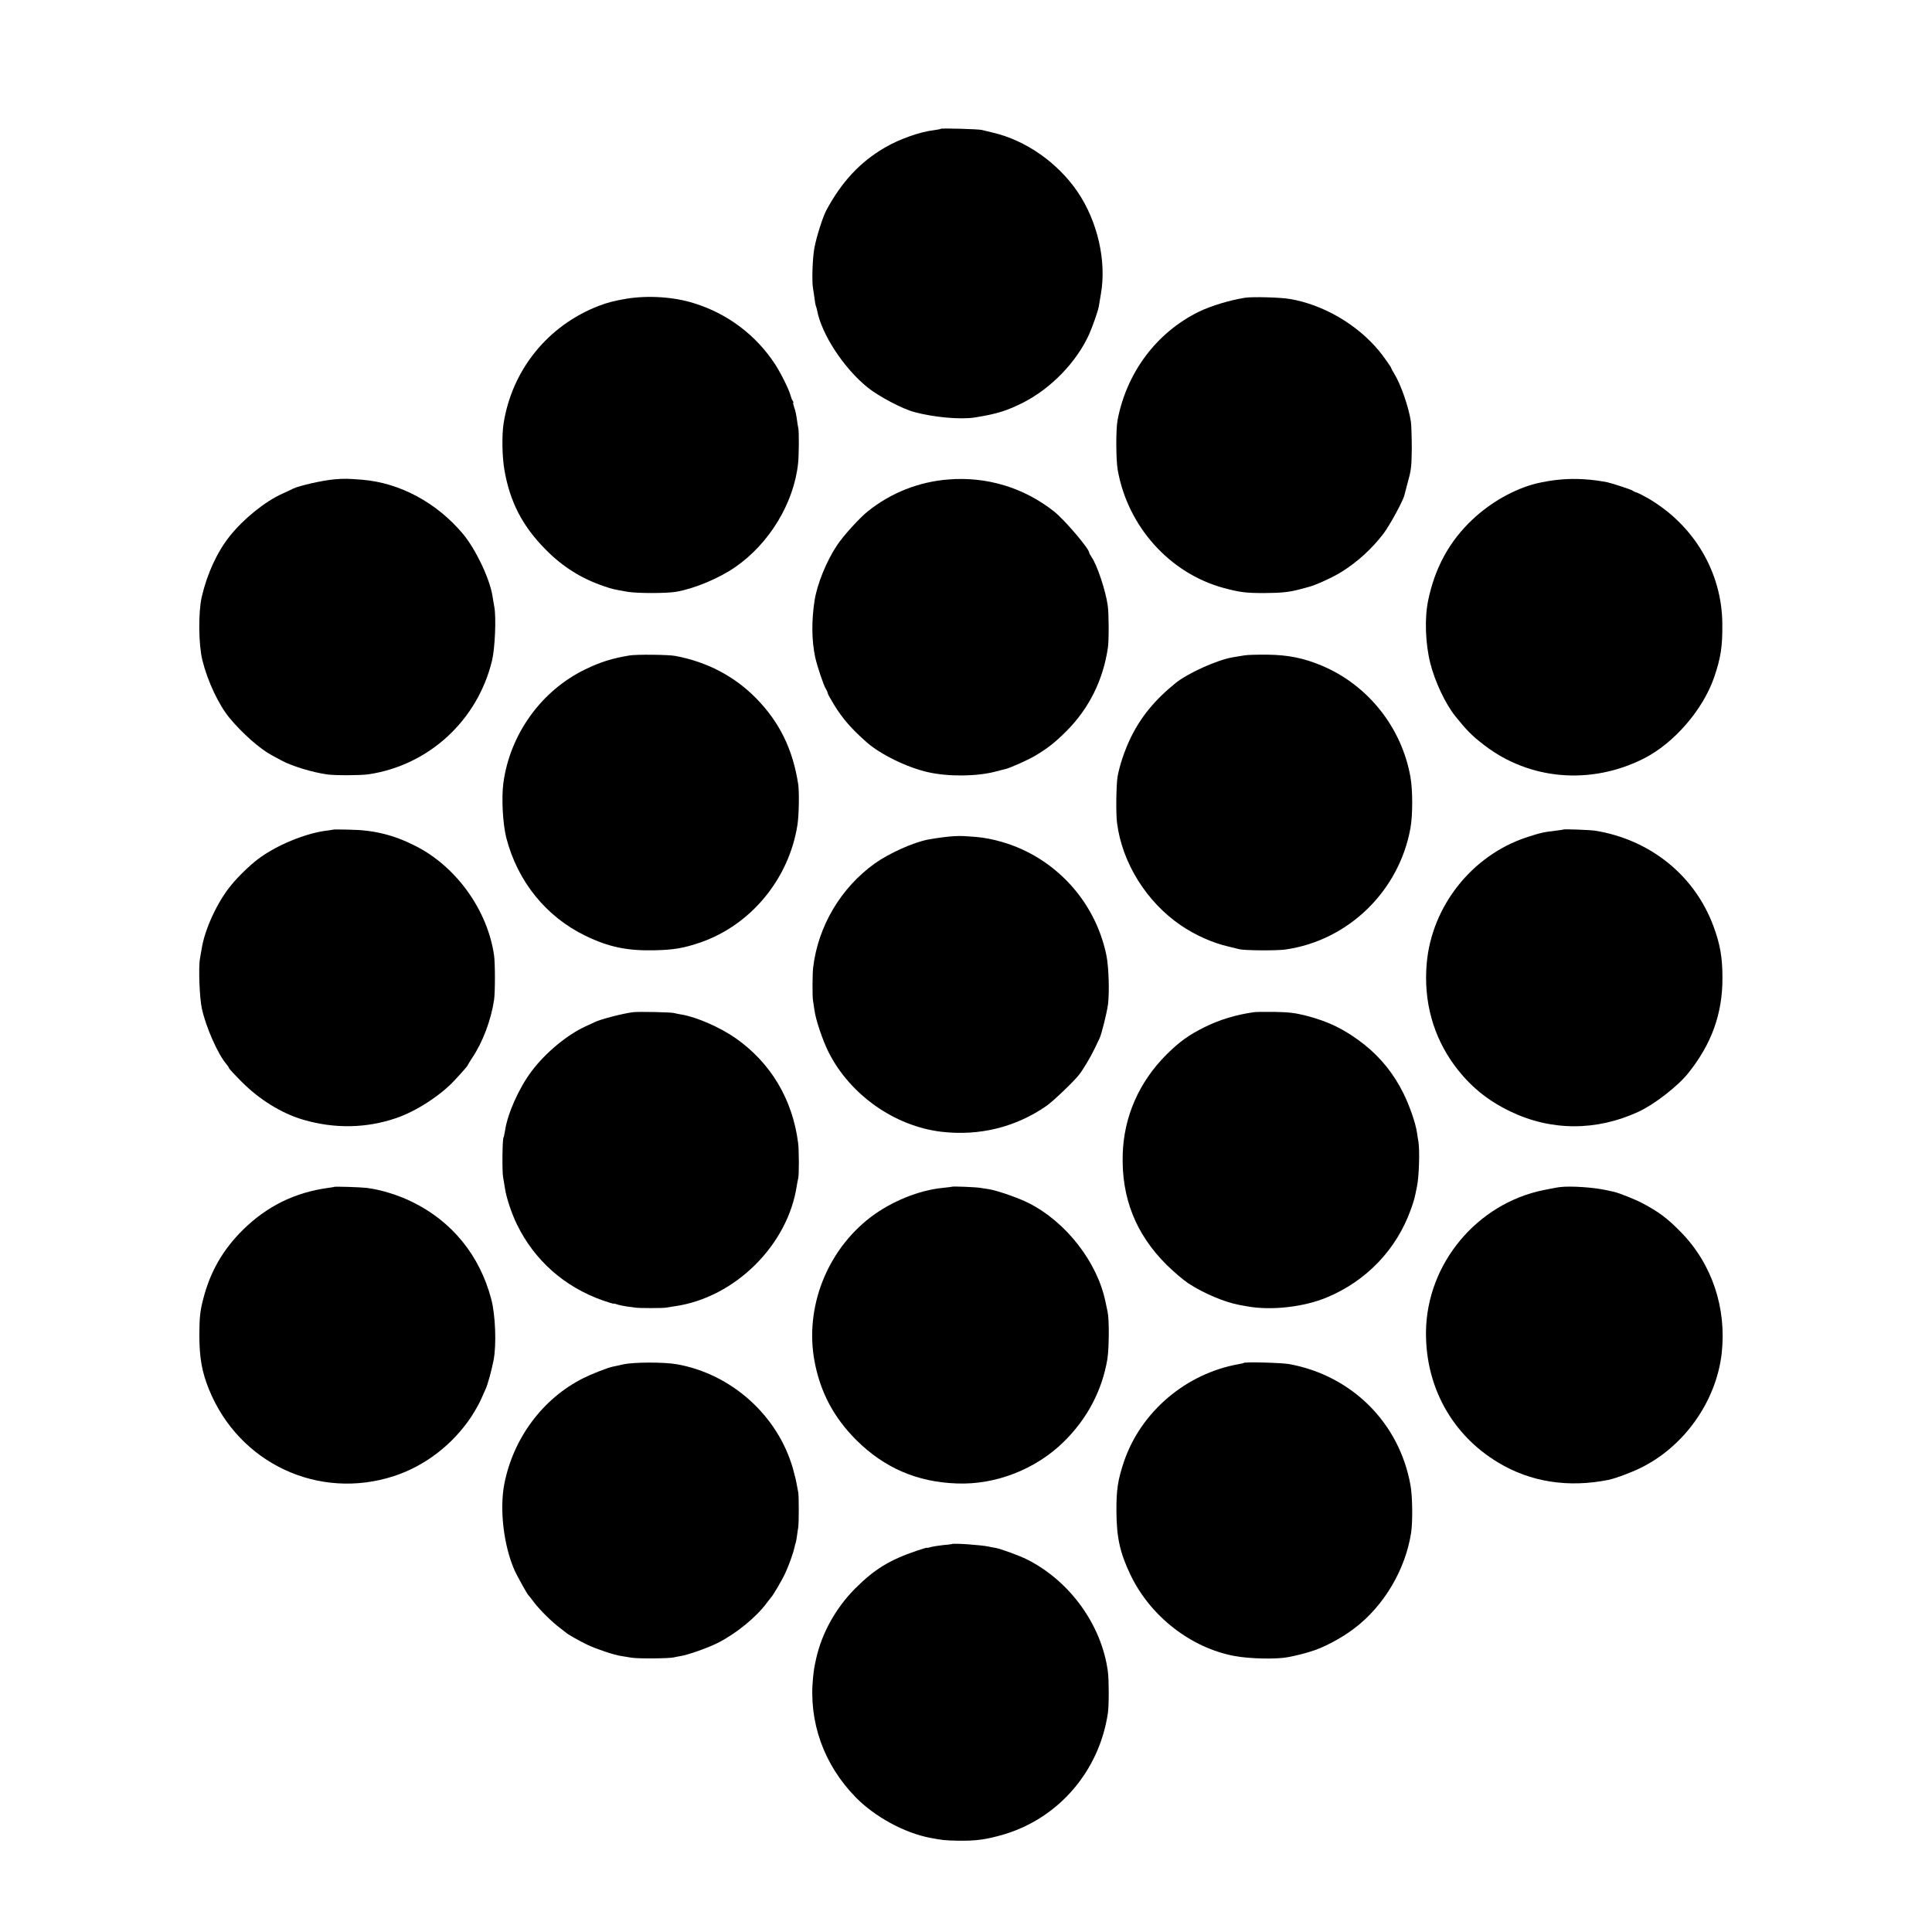<?xml version="1.0" standalone="no"?>
<!DOCTYPE svg PUBLIC "-//W3C//DTD SVG 20010904//EN"
 "http://www.w3.org/TR/2001/REC-SVG-20010904/DTD/svg10.dtd">
<svg version="1.0" xmlns="http://www.w3.org/2000/svg"
 width="1536pt" height="1536pt" viewBox="0 0 1536 1536"
 preserveAspectRatio="xMidYMid meet">
<g transform="translate(0,1536) scale(0.1,-0.1)"
fill="#000000" stroke="none">
<path d="M7479 14336 c-2 -3 -27 -7 -54 -11 -112 -13 -278 -72 -393 -140 -196
-115 -341 -271 -463 -498 -27 -50 -78 -211 -94 -296 -16 -87 -22 -275 -10
-331 3 -14 7 -47 11 -75 3 -27 8 -53 10 -57 3 -5 7 -20 10 -34 35 -191 213
-463 404 -616 87 -70 275 -169 369 -194 156 -42 368 -61 481 -43 176 28 255
53 386 119 221 113 422 321 522 540 30 68 73 191 78 225 2 11 9 54 16 95 47
263 -25 579 -185 815 -158 232 -412 410 -675 471 -37 9 -76 18 -87 21 -26 7
-320 15 -326 9z"/>
<path d="M4980 12985 c-94 -16 -150 -30 -220 -57 -403 -155 -689 -508 -756
-933 -15 -93 -12 -266 6 -370 44 -256 144 -449 330 -636 133 -135 283 -229
460 -289 68 -23 70 -24 190 -45 76 -13 306 -13 385 0 146 25 341 107 470 196
271 187 467 510 500 825 7 60 8 252 2 279 -3 11 -8 45 -12 75 -4 30 -13 72
-21 92 -7 21 -11 38 -7 38 3 0 1 6 -4 13 -6 6 -13 25 -17 40 -11 46 -76 177
-123 250 -152 233 -380 405 -648 487 -160 50 -363 63 -535 35z"/>
<path d="M9900 12993 c-123 -19 -274 -65 -372 -113 -335 -166 -571 -482 -643
-860 -14 -72 -13 -314 1 -395 79 -451 414 -824 844 -940 128 -34 174 -40 320
-40 141 1 198 7 285 30 33 9 65 17 70 19 53 13 192 76 260 119 129 80 244 186
336 307 48 64 154 258 164 302 3 13 17 66 31 118 23 83 27 116 28 255 0 88 -3
184 -7 213 -18 118 -80 297 -134 384 -13 21 -23 40 -23 43 0 6 -65 98 -95 134
-174 211 -444 369 -710 414 -74 13 -296 19 -355 10z"/>
<path d="M2658 11549 c-89 -7 -277 -50 -326 -73 -15 -8 -54 -26 -87 -41 -137
-61 -310 -201 -418 -337 -101 -126 -180 -299 -223 -483 -28 -123 -26 -378 5
-504 41 -166 129 -353 215 -458 101 -122 241 -246 336 -297 19 -10 54 -29 76
-41 79 -44 248 -96 366 -112 64 -9 265 -8 328 1 480 72 867 428 982 905 23 96
34 339 18 426 -5 28 -12 67 -15 89 -23 139 -134 371 -234 491 -209 249 -501
406 -801 431 -121 9 -135 10 -222 3z"/>
<path d="M7540 11548 c-234 -18 -457 -106 -639 -252 -67 -53 -196 -195 -247
-272 -83 -124 -158 -309 -178 -439 -25 -161 -23 -318 5 -450 15 -69 67 -225
85 -252 8 -12 14 -27 14 -33 0 -6 23 -47 51 -93 68 -111 140 -193 259 -298
111 -98 327 -203 492 -239 165 -36 386 -33 534 6 32 9 66 17 75 19 34 7 176
70 234 104 98 57 165 109 255 200 179 180 290 404 328 661 9 58 8 270 -1 335
-16 117 -84 322 -129 387 -10 14 -18 29 -18 33 0 32 -197 263 -279 328 -240
190 -536 280 -841 255z"/>
<path d="M12412 11548 c-66 -5 -141 -18 -202 -33 -171 -43 -359 -149 -503
-285 -183 -172 -299 -383 -353 -645 -29 -141 -22 -340 17 -497 37 -147 120
-323 199 -422 91 -113 133 -156 230 -230 360 -278 848 -319 1268 -107 241 122
471 388 560 646 53 156 67 245 65 426 -3 410 -226 786 -593 999 -36 20 -76 41
-90 45 -14 4 -27 11 -30 14 -5 7 -161 58 -202 67 -123 24 -251 32 -366 22z"/>
<path d="M5005 10149 c-139 -23 -234 -53 -355 -112 -347 -169 -596 -515 -648
-902 -16 -120 -5 -323 23 -435 89 -347 317 -629 630 -780 186 -90 332 -120
550 -115 152 3 235 18 366 63 401 140 702 506 769 934 12 76 15 262 6 323 -43
278 -148 493 -334 683 -173 176 -391 290 -642 337 -55 11 -310 13 -365 4z"/>
<path d="M9890 10149 c-25 -4 -63 -10 -85 -14 -125 -20 -358 -125 -458 -205
-164 -132 -277 -270 -357 -434 -47 -96 -90 -224 -105 -311 -11 -67 -14 -296
-4 -369 41 -317 234 -626 506 -812 116 -79 252 -140 382 -170 36 -9 75 -18 86
-21 44 -10 294 -12 364 -2 501 71 906 466 995 968 18 102 18 296 0 401 -69
396 -339 735 -708 889 -141 59 -265 84 -426 86 -80 1 -165 -1 -190 -6z"/>
<path d="M2648 8764 c-2 -1 -25 -5 -53 -8 -171 -22 -398 -117 -541 -224 -70
-53 -160 -140 -219 -213 -107 -130 -208 -348 -232 -504 -3 -16 -9 -50 -13 -75
-13 -69 -4 -315 15 -399 32 -147 128 -364 195 -441 11 -13 20 -27 20 -31 0 -4
44 -52 98 -106 142 -144 319 -254 492 -305 250 -73 503 -69 743 14 155 53 348
178 457 295 66 70 110 121 110 127 0 2 15 26 33 54 84 124 151 301 175 462 9
60 9 292 0 355 -52 359 -300 705 -624 869 -173 88 -331 127 -526 130 -71 2
-129 2 -130 0z"/>
<path d="M12428 8765 c-2 -2 -28 -5 -58 -9 -96 -11 -123 -17 -233 -53 -434
-143 -754 -547 -794 -1001 -27 -302 51 -584 224 -817 119 -159 257 -273 438
-360 323 -157 684 -159 1019 -5 125 57 313 202 397 307 186 231 274 474 273
758 0 162 -18 267 -71 410 -149 405 -504 691 -943 761 -42 6 -247 14 -252 9z"/>
<path d="M7585 8712 c-47 -2 -143 -15 -208 -27 -117 -23 -307 -108 -421 -189
-270 -193 -451 -497 -491 -826 -6 -43 -7 -226 -2 -260 2 -14 7 -50 12 -80 10
-78 66 -243 113 -336 170 -338 525 -588 897 -632 302 -35 590 36 835 206 54
38 211 188 257 245 33 41 97 149 124 207 17 36 34 72 39 81 16 29 59 202 69
274 12 96 6 294 -12 386 -72 358 -306 664 -633 828 -125 63 -275 106 -403 117
-104 8 -123 9 -176 6z"/>
<path d="M5035 7313 c-83 -10 -264 -57 -311 -81 -11 -5 -41 -20 -69 -32 -146
-67 -319 -210 -429 -357 -100 -133 -191 -336 -211 -473 -4 -25 -9 -48 -12 -53
-9 -15 -12 -272 -3 -317 4 -25 11 -65 15 -90 10 -70 52 -197 95 -285 139 -285
378 -497 683 -604 48 -17 87 -28 87 -26 0 2 11 0 25 -5 14 -5 46 -12 72 -16
26 -3 59 -8 73 -10 34 -5 220 -5 245 0 11 2 43 7 70 11 478 68 900 487 970
960 4 22 8 47 11 56 7 24 7 229 -1 284 -44 344 -217 635 -495 830 -124 87
-311 169 -431 189 -19 3 -45 8 -59 12 -28 7 -279 12 -325 7z"/>
<path d="M9970 7313 c-146 -21 -271 -59 -393 -119 -127 -63 -200 -116 -303
-218 -218 -218 -339 -493 -348 -792 -11 -347 104 -636 348 -879 56 -55 134
-122 175 -149 121 -79 290 -150 406 -171 22 -4 50 -9 62 -11 189 -35 452 -5
634 72 313 131 550 379 664 694 29 82 29 81 51 190 16 78 22 287 11 353 -4 20
-9 54 -12 75 -11 74 -58 209 -106 307 -77 156 -180 285 -312 390 -148 117
-282 184 -467 231 -85 21 -131 27 -245 29 -77 1 -151 0 -165 -2z"/>
<path d="M2657 5924 c-1 -1 -22 -5 -47 -8 -266 -36 -488 -146 -679 -334 -160
-158 -261 -335 -316 -552 -24 -92 -30 -148 -30 -285 0 -178 20 -292 76 -430
238 -589 872 -886 1472 -690 245 80 465 249 612 469 30 46 66 109 80 142 14
32 30 68 35 79 17 35 48 147 64 230 24 123 15 361 -18 485 -91 348 -312 620
-630 775 -112 55 -249 97 -362 111 -52 6 -252 12 -257 8z"/>
<path d="M7568 5925 c-2 -1 -34 -5 -72 -9 -189 -18 -408 -107 -573 -232 -350
-267 -527 -721 -447 -1148 46 -245 154 -448 333 -626 222 -220 482 -333 798
-344 310 -12 629 113 852 333 186 183 304 409 345 656 14 87 15 317 2 375 -3
14 -11 50 -17 80 -65 316 -313 635 -612 786 -76 39 -250 99 -312 109 -22 3
-53 8 -70 11 -34 6 -222 14 -227 9z"/>
<path d="M12400 5922 c-14 -1 -70 -12 -125 -23 -534 -107 -933 -588 -938
-1129 -4 -435 207 -817 573 -1037 258 -156 559 -203 880 -138 55 12 169 54
248 92 350 169 606 530 650 913 40 362 -77 712 -325 965 -107 109 -173 159
-305 229 -56 30 -187 82 -228 91 -8 2 -35 8 -60 13 -98 22 -286 35 -370 24z"/>
<path d="M4955 4513 c-33 -8 -70 -16 -82 -18 -46 -10 -170 -59 -236 -92 -321
-161 -555 -475 -627 -838 -40 -204 -6 -492 81 -690 15 -35 100 -188 108 -195
4 -3 25 -30 48 -61 47 -61 146 -159 208 -204 22 -17 42 -32 45 -35 11 -12 108
-67 171 -97 70 -33 210 -80 263 -88 17 -3 56 -9 86 -14 54 -9 295 -7 336 2 12
3 37 8 56 11 61 10 214 64 294 104 145 73 307 205 389 317 17 22 32 42 35 45
14 12 89 140 113 193 29 61 66 167 74 206 2 14 6 27 8 31 2 4 7 29 11 56 3 27
8 58 10 69 6 30 6 261 0 282 -2 10 -7 36 -11 58 -3 22 -17 81 -31 130 -121
422 -488 752 -924 829 -104 18 -340 17 -425 -1z"/>
<path d="M9887 4524 c-1 -2 -18 -6 -37 -9 -420 -74 -779 -378 -914 -775 -49
-146 -61 -224 -60 -395 1 -209 28 -330 111 -504 158 -331 480 -582 829 -647
119 -22 330 -27 424 -9 33 6 103 22 125 29 6 1 29 8 52 15 99 28 248 106 353
187 233 177 404 466 449 759 13 87 11 288 -5 376 -88 495 -464 872 -964 964
-63 11 -353 19 -363 9z"/>
<path d="M7567 3084 c-1 -1 -32 -5 -69 -8 -37 -4 -81 -11 -98 -16 -16 -5 -30
-7 -30 -5 0 2 -37 -9 -82 -24 -215 -73 -335 -146 -489 -300 -154 -155 -264
-352 -310 -556 -17 -78 -17 -80 -25 -152 -36 -353 85 -692 339 -952 152 -155
385 -282 590 -322 99 -19 122 -21 220 -23 142 -3 231 9 372 51 435 131 755
505 823 963 9 61 9 262 0 330 -49 370 -301 720 -643 892 -57 29 -207 84 -251
92 -16 2 -40 7 -53 10 -59 13 -284 29 -294 20z"/>
</g>
</svg>
